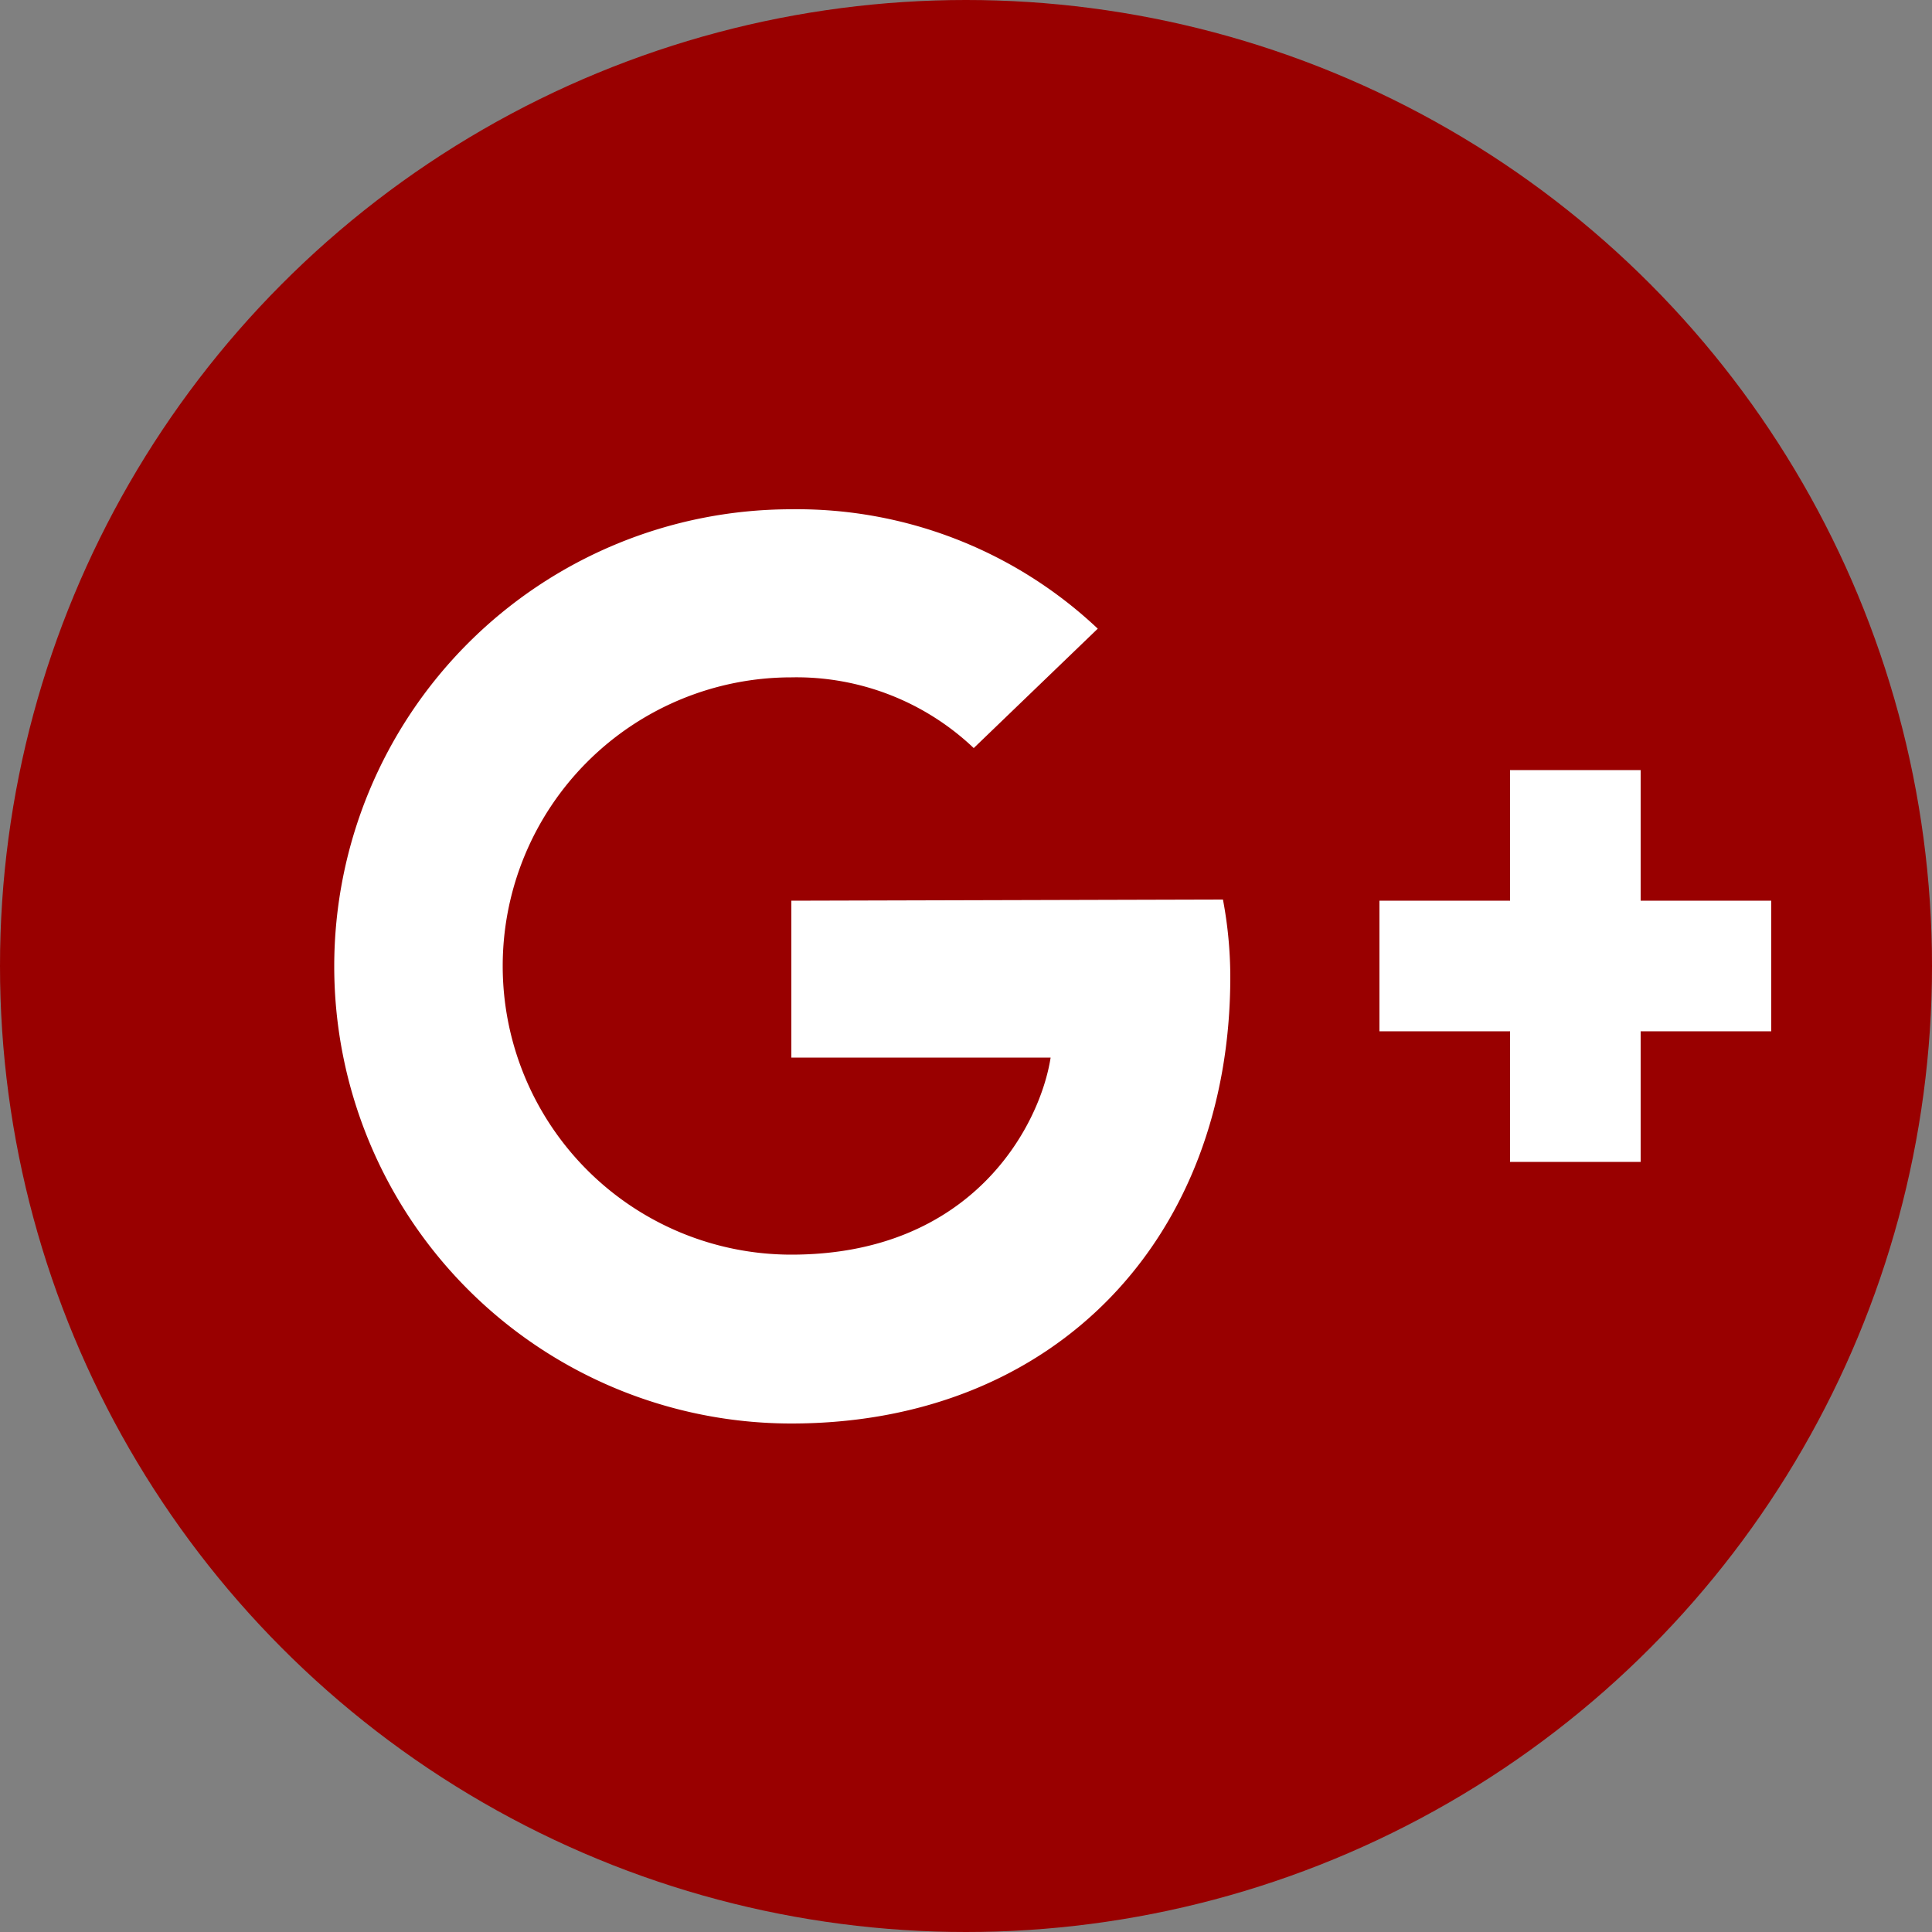 <svg xmlns="http://www.w3.org/2000/svg" viewBox="0 0 50 50"><rect x="0" y="0" width="50" height="50" fill="#808080" stroke="none"/><defs><style>.cls-1{fill:#900;}.cls-2{fill:#fff;}</style></defs><title>Google+</title><g id="Layer_2" data-name="Layer 2"><g id="_320px_Grid_Image" data-name="320px Grid Image"><circle class="cls-1" cx="25" cy="25" r="25"/><g id="_Group_" data-name="&lt;Group&gt;"><path id="Shape" class="cls-2" d="M20.48,23.31v4.06h6.71c-.27,1.74-2,5.1-6.71,5.1a7.47,7.47,0,0,1,0-14.94,6.66,6.66,0,0,1,4.72,1.83l3.21-3.09a11.34,11.34,0,0,0-7.93-3.09,11.83,11.83,0,1,0,0,23.66c6.83,0,11.36-4.8,11.36-11.56a10.88,10.88,0,0,0-.19-2Z"/><path id="Shape-2" data-name="Shape" class="cls-2" d="M45.84,23.31H42.46V19.93H39.08v3.38H35.7v3.38h3.38v3.38h3.38V26.69h3.38Z"/></g></g></g></svg>